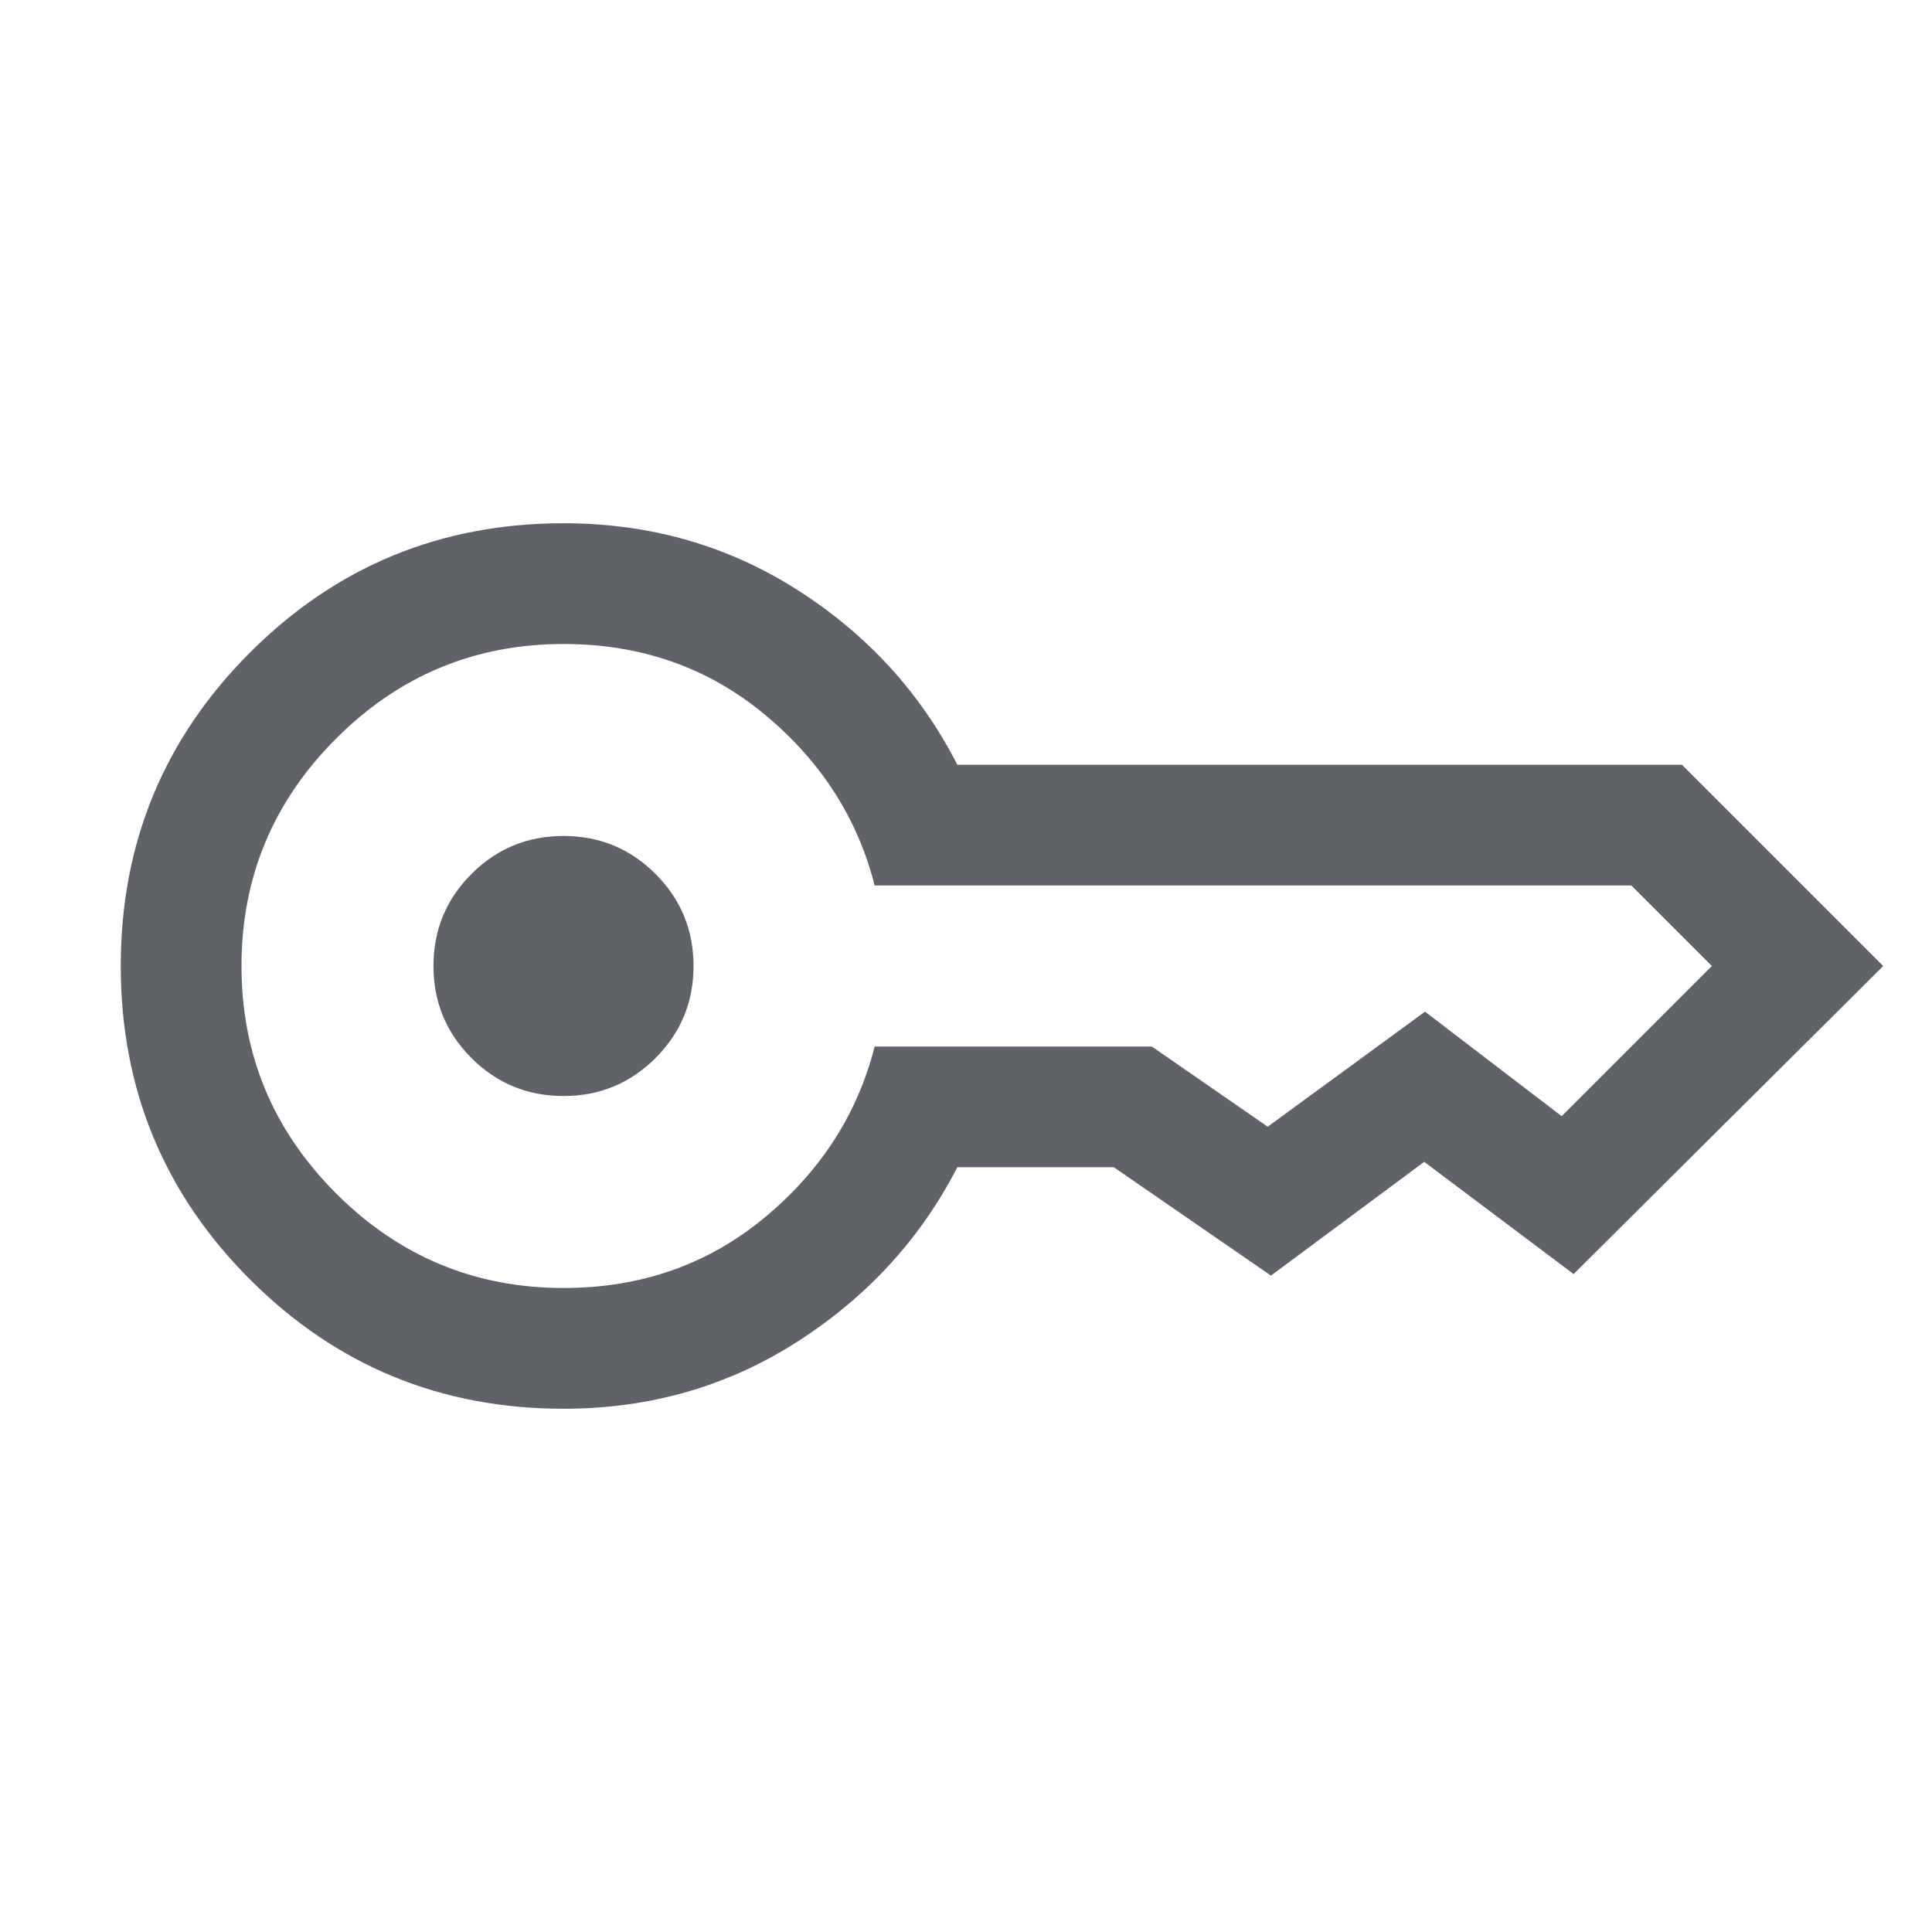 <svg xmlns="http://www.w3.org/2000/svg" height="24px" viewBox="0 -960 960 960" width="24px" fill="#5f6368"><path d="M280-415.39q-26.85 0-45.73-18.88-18.88-18.88-18.88-45.73 0-26.85 18.88-45.73 18.88-18.88 45.73-18.88 26.85 0 45.73 18.88 18.88 18.88 18.88 45.73 0 26.85-18.88 45.73-18.88 18.88-45.73 18.88ZM280-260q-91.54 0-155.77-64.23T60-480q0-91.54 64.23-155.77T280-700q64.31 0 116.31 33.19 52 33.2 79.38 86.81h360.08l100 100-153.85 153.07-74.23-55.76-76.15 56.53L553.46-380h-77.77q-27.38 53.23-79.38 86.61Q344.31-260 280-260Zm0-60q57.54 0 99.65-34.77 42.12-34.77 54.97-85.23h137.69l57.61 39.85 78.16-57.16L776-405.38 850.62-480l-40-40h-376q-12.85-50.46-54.97-85.23Q337.54-640 280-640q-66 0-113 47t-47 113q0 66 47 113t113 47Z"/></svg>